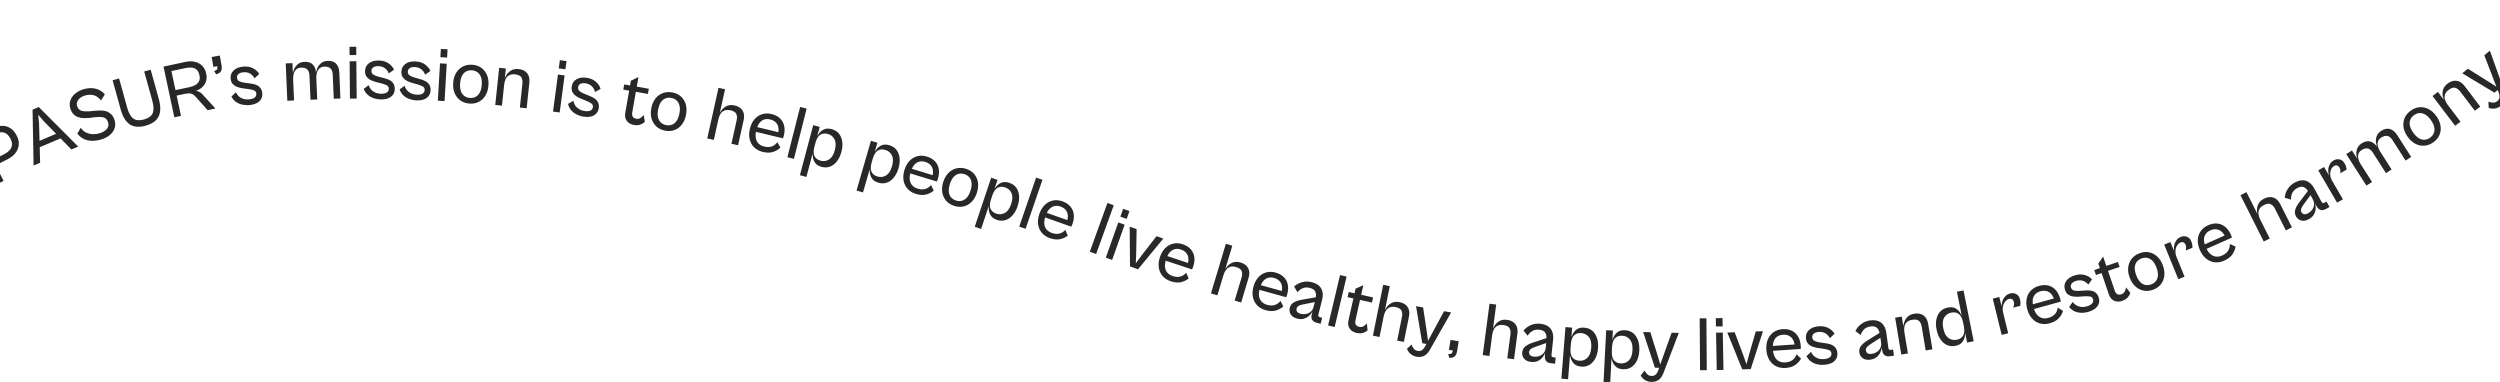 <svg width="1440" height="220" viewBox="0 0 1440 220" fill="none" xmlns="http://www.w3.org/2000/svg">
<g clip-path="url(#clip0_1276_6074)">
<path d="M2.066 104.189L-1.426 105.972L-15 79.379L-11.507 77.596L2.066 104.189ZM4.671 91.552L-4.854 96.414L-6.434 93.318L2.535 88.739C3.62 88.186 4.557 87.507 5.348 86.703C6.138 85.899 6.638 84.935 6.848 83.81C7.058 82.686 6.798 81.409 6.069 79.98C5.245 78.367 4.306 77.295 3.252 76.765C2.198 76.236 1.114 76.055 -0.001 76.224C-1.115 76.393 -2.215 76.755 -3.3 77.308L-12.269 81.887L-13.849 78.791L-4.324 73.928C-2.578 73.037 -0.832 72.554 0.915 72.48C2.661 72.406 4.289 72.817 5.797 73.715C7.306 74.612 8.587 76.093 9.641 78.157C10.613 80.062 11.004 81.856 10.812 83.538C10.62 85.221 9.985 86.754 8.907 88.138C7.829 89.522 6.417 90.66 4.671 91.552Z" fill="#282828"/>
<path d="M23.114 93.746L19.34 95.347L18.754 63.162L22.323 61.647L45.059 84.433L41.121 86.104L25.207 69.815L22.026 66.082L22.5 70.964L23.114 93.746ZM36.307 79.094L21.377 85.43L20.037 82.272L34.968 75.936L36.307 79.094Z" fill="#282828"/>
<path d="M59.063 80.08C57.322 80.683 55.553 81.022 53.755 81.096C51.957 81.17 50.27 80.883 48.693 80.234C47.116 79.587 45.731 78.495 44.538 76.959L46.526 73.58C47.455 74.988 48.587 75.963 49.923 76.505C51.259 77.049 52.622 77.307 54.012 77.28C55.401 77.254 56.686 77.036 57.865 76.627C58.903 76.267 59.813 75.786 60.595 75.185C61.377 74.583 61.925 73.874 62.239 73.058C62.553 72.241 62.53 71.314 62.17 70.275C61.8 69.209 61.258 68.462 60.544 68.033C59.829 67.605 58.934 67.381 57.858 67.361C56.782 67.342 55.578 67.406 54.246 67.553L51.362 67.94C50.385 68.028 49.359 68.061 48.284 68.041C47.208 68.022 46.175 67.853 45.185 67.536C44.194 67.22 43.305 66.695 42.516 65.962C41.727 65.23 41.099 64.19 40.632 62.842C40.038 61.13 39.986 59.529 40.475 58.038C40.964 56.548 41.813 55.256 43.021 54.16C44.228 53.065 45.66 52.23 47.316 51.655C49.87 50.769 52.291 50.542 54.58 50.975C56.867 51.408 58.812 52.526 60.412 54.329L58.186 57.837C56.85 56.162 55.356 55.139 53.703 54.77C52.049 54.4 50.297 54.536 48.444 55.179C47.406 55.539 46.541 56.036 45.849 56.669C45.156 57.303 44.676 58.004 44.409 58.773C44.141 59.542 44.163 60.376 44.474 61.273C44.952 62.649 45.789 63.499 46.986 63.822C48.182 64.146 49.639 64.245 51.357 64.121L54.778 63.784C55.847 63.696 56.939 63.647 58.052 63.638C59.165 63.629 60.227 63.788 61.236 64.114C62.245 64.44 63.155 64.981 63.968 65.736C64.78 66.492 65.42 67.544 65.888 68.891C66.462 70.548 66.537 72.102 66.114 73.553C65.69 75.006 64.864 76.298 63.638 77.431C62.412 78.564 60.886 79.447 59.063 80.08Z" fill="#282828"/>
<path d="M83.856 72.403C80.135 73.435 77.107 73.188 74.772 71.662C72.438 70.136 70.679 67.24 69.497 62.974L64.853 46.227L68.588 45.191L73.232 61.938C74.106 65.088 75.285 67.204 76.772 68.286C78.259 69.37 80.305 69.549 82.911 68.827C85.573 68.088 87.255 66.875 87.958 65.184C88.66 63.494 88.575 61.075 87.702 57.925L83.058 41.177L86.794 40.141L91.438 56.889C92.621 61.155 92.604 64.543 91.389 67.053C90.174 69.564 87.663 71.347 83.856 72.403Z" fill="#282828"/>
<path d="M104.248 66.74L100.413 67.559L94.181 38.359L98.015 37.54L104.248 66.74ZM111.298 53.022L99.184 55.609L98.514 52.471L109.408 50.145C110.57 49.897 111.624 49.498 112.569 48.946C113.515 48.395 114.209 47.662 114.652 46.747C115.094 45.832 115.17 44.693 114.878 43.327C114.568 41.874 114.022 40.806 113.238 40.123C112.454 39.44 111.519 39.047 110.435 38.944C109.349 38.842 108.226 38.914 107.064 39.162L96.17 41.488L95.445 38.089L106.992 35.623C108.851 35.227 110.603 35.217 112.249 35.595C113.893 35.973 115.293 36.73 116.447 37.866C117.6 39.002 118.385 40.543 118.8 42.489C119.173 44.233 119.083 45.809 118.534 47.217C117.984 48.626 117.083 49.813 115.831 50.779C114.58 51.745 113.05 52.406 111.243 52.761L111.298 53.022ZM124.075 62.507L119.587 63.465L112.519 55.541C111.756 54.672 110.912 54.13 109.986 53.918C109.059 53.706 107.856 53.757 106.374 54.074L111.212 52.403C111.944 52.277 112.627 52.276 113.261 52.398C113.895 52.522 114.514 52.754 115.118 53.095C115.722 53.438 116.309 53.943 116.877 54.611L124.075 62.507Z" fill="#282828"/>
<path d="M124.521 42.815L123.327 40.898C124.072 40.677 124.6 40.419 124.91 40.123C125.221 39.828 125.323 39.373 125.215 38.759L125.108 38.144L122.913 38.527L121.917 32.82L126.614 32L127.61 37.707C127.835 38.995 127.749 40.058 127.352 40.896C126.956 41.734 126.012 42.374 124.521 42.815Z" fill="#282828"/>
<path d="M143.944 60.499C142.466 60.655 141.025 60.582 139.62 60.282C138.214 59.982 136.97 59.449 135.889 58.681C134.807 57.914 133.946 56.891 133.304 55.614L135.867 53.149C136.187 53.922 136.697 54.652 137.397 55.34C138.097 56.029 138.973 56.549 140.025 56.901C141.078 57.254 142.313 57.355 143.731 57.206C145.001 57.072 145.995 56.721 146.712 56.152C147.429 55.584 147.738 54.828 147.638 53.882C147.539 52.937 147.031 52.303 146.116 51.981C145.201 51.659 144.093 51.417 142.792 51.255L139.93 50.884C138.901 50.754 137.867 50.512 136.829 50.158C135.791 49.804 134.904 49.255 134.169 48.511C133.434 47.767 132.996 46.73 132.856 45.4C132.654 43.48 133.204 41.891 134.505 40.633C135.807 39.376 137.595 38.628 139.87 38.389C142.174 38.146 144.141 38.462 145.771 39.336C147.402 40.21 148.584 41.296 149.318 42.592L146.626 45.116C145.99 43.899 145.109 42.976 143.983 42.347C142.856 41.719 141.539 41.484 140.033 41.642C138.91 41.761 138.019 42.094 137.36 42.641C136.701 43.188 136.419 43.92 136.516 44.836C136.612 45.752 137.047 46.408 137.821 46.804C138.594 47.201 139.723 47.501 141.208 47.703L144.07 48.074C146.551 48.38 148.296 48.995 149.305 49.92C150.313 50.844 150.895 52.046 151.05 53.523C151.197 54.912 150.964 56.108 150.353 57.114C149.742 58.119 148.875 58.898 147.754 59.449C146.631 59.999 145.362 60.35 143.944 60.499Z" fill="#282828"/>
<path d="M169.367 57.872L165.494 58.038L164.573 36.533L168.446 36.367L169.367 57.872ZM182.723 57.3L178.849 57.465L178.253 43.53C178.183 41.898 177.745 40.712 176.941 39.973C176.136 39.234 174.932 38.899 173.33 38.968C172.261 39.014 171.383 39.341 170.696 39.951C170.008 40.56 169.515 41.362 169.216 42.356C168.916 43.35 168.792 44.441 168.843 45.628L168.455 43.86C168.516 42.52 168.81 41.229 169.337 39.986C169.864 38.745 170.623 37.724 171.614 36.923C172.606 36.122 173.858 35.689 175.372 35.624C177.479 35.534 179.1 36.074 180.236 37.245C181.371 38.416 181.988 40.143 182.086 42.429L182.723 57.3ZM196.078 56.727L192.249 56.891L191.652 42.956C191.583 41.324 191.145 40.138 190.34 39.399C189.535 38.66 188.332 38.325 186.73 38.394C185.631 38.441 184.739 38.769 184.051 39.378C183.364 39.988 182.87 40.789 182.571 41.784C182.271 42.778 182.147 43.869 182.198 45.056L181.81 43.288C181.901 41.946 182.203 40.655 182.715 39.413C183.226 38.172 183.978 37.151 184.97 36.35C185.961 35.55 187.214 35.117 188.727 35.052C190.834 34.962 192.455 35.502 193.591 36.672C194.726 37.843 195.343 39.571 195.441 41.857L196.078 56.727Z" fill="#282828"/>
<path d="M205.226 31.695L201.349 31.73L201.307 26.962L205.183 26.927L205.226 31.695ZM205.45 56.783L201.573 56.818L201.381 35.295L205.257 35.26L205.45 56.783Z" fill="#282828"/>
<path d="M219.509 57.284C218.024 57.266 216.601 57.026 215.24 56.563C213.879 56.101 212.706 55.426 211.722 54.537C210.737 53.649 210.001 52.533 209.513 51.19L212.346 49.041C212.574 49.846 212.995 50.631 213.61 51.396C214.224 52.161 215.034 52.78 216.038 53.253C217.042 53.726 218.257 53.971 219.683 53.988C220.96 54.004 221.988 53.771 222.767 53.29C223.545 52.81 223.94 52.094 223.951 51.143C223.963 50.193 223.533 49.504 222.662 49.077C221.79 48.651 220.718 48.282 219.445 47.969L216.646 47.266C215.639 47.016 214.64 46.655 213.651 46.182C212.661 45.71 211.845 45.061 211.202 44.236C210.558 43.411 210.245 42.33 210.261 40.993C210.285 39.062 211.016 37.548 212.455 36.452C213.895 35.355 215.757 34.821 218.045 34.849C220.362 34.877 222.278 35.421 223.796 36.479C225.313 37.538 226.36 38.754 226.938 40.127L223.97 42.319C223.48 41.036 222.712 40.016 221.668 39.261C220.622 38.505 219.342 38.118 217.827 38.1C216.698 38.086 215.775 38.313 215.056 38.779C214.337 39.246 213.972 39.94 213.961 40.86C213.95 41.781 214.305 42.484 215.027 42.968C215.749 43.452 216.835 43.881 218.287 44.255L221.086 44.958C223.514 45.553 225.175 46.367 226.069 47.403C226.962 48.439 227.4 49.7 227.382 51.185C227.365 52.582 226.994 53.743 226.27 54.67C225.546 55.597 224.594 56.27 223.416 56.685C222.237 57.101 220.935 57.301 219.509 57.284Z" fill="#282828"/>
<path d="M239.997 57.841C238.513 57.782 237.097 57.504 235.749 57.005C234.401 56.505 233.247 55.799 232.288 54.884C231.327 53.969 230.622 52.833 230.17 51.477L233.061 49.406C233.267 50.217 233.667 51.013 234.26 51.795C234.853 52.576 235.646 53.217 236.637 53.717C237.627 54.218 238.836 54.495 240.261 54.551C241.537 54.602 242.57 54.397 243.362 53.938C244.153 53.478 244.567 52.774 244.604 51.823C244.642 50.874 244.23 50.174 243.372 49.723C242.512 49.273 241.45 48.875 240.186 48.527L237.407 47.749C236.407 47.472 235.419 47.084 234.443 46.584C233.466 46.085 232.668 45.414 232.048 44.572C231.426 43.73 231.142 42.641 231.195 41.305C231.271 39.375 232.043 37.882 233.512 36.825C234.981 35.768 236.858 35.284 239.143 35.374C241.459 35.465 243.36 36.061 244.848 37.16C246.335 38.26 247.349 39.504 247.889 40.893L244.863 43.003C244.408 41.707 243.669 40.667 242.645 39.883C241.62 39.1 240.351 38.678 238.837 38.618C237.709 38.574 236.78 38.775 236.049 39.221C235.318 39.669 234.934 40.352 234.898 41.272C234.861 42.193 235.197 42.905 235.906 43.408C236.614 43.912 237.689 44.37 239.129 44.784L241.908 45.563C244.319 46.223 245.958 47.083 246.823 48.142C247.688 49.202 248.091 50.474 248.033 51.959C247.978 53.354 247.576 54.505 246.827 55.412C246.077 56.319 245.108 56.965 243.919 57.349C242.729 57.733 241.422 57.897 239.997 57.841Z" fill="#282828"/>
<path d="M256.069 58.21L252.199 57.984L253.454 36.496L257.324 36.722L256.069 58.21ZM257.531 33.163L253.661 32.937L253.939 28.177L257.809 28.403L257.531 33.163Z" fill="#282828"/>
<path d="M270.38 59.653C268.366 59.495 266.633 58.898 265.18 57.86C263.726 56.823 262.628 55.433 261.886 53.691C261.143 51.949 260.862 49.938 261.04 47.657C261.219 45.377 261.81 43.441 262.814 41.851C263.817 40.261 265.117 39.066 266.715 38.267C268.312 37.469 270.117 37.148 272.131 37.306C274.115 37.461 275.826 38.058 277.265 39.094C278.703 40.131 279.787 41.512 280.516 43.238C281.245 44.964 281.52 46.967 281.341 49.248C281.163 51.529 280.578 53.472 279.588 55.078C278.598 56.684 277.312 57.887 275.73 58.687C274.148 59.487 272.364 59.809 270.38 59.653ZM270.59 56.407C271.834 56.504 272.945 56.3 273.923 55.796C274.901 55.292 275.702 54.476 276.327 53.347C276.952 52.219 277.335 50.752 277.476 48.945C277.618 47.139 277.468 45.629 277.027 44.417C276.585 43.206 275.921 42.274 275.033 41.623C274.145 40.973 273.08 40.599 271.836 40.502C270.651 40.408 269.562 40.614 268.57 41.117C267.576 41.62 266.775 42.437 266.165 43.566C265.555 44.696 265.18 46.164 265.038 47.97C264.897 49.777 265.039 51.286 265.466 52.496C265.892 53.707 266.557 54.638 267.459 55.289C268.362 55.941 269.405 56.314 270.59 56.407Z" fill="#282828"/>
<path d="M289.124 60.858L285.269 60.452L287.52 39.046L291.376 39.452L289.124 60.858ZM303.349 62.355L299.449 61.944L300.908 48.072C301.054 46.684 300.849 45.512 300.292 44.557C299.736 43.602 298.527 43.027 296.666 42.831C295.306 42.688 294.183 42.861 293.296 43.35C292.408 43.84 291.735 44.553 291.278 45.491C290.821 46.428 290.53 47.489 290.406 48.67L290.282 46.865C290.54 45.547 291.028 44.315 291.747 43.165C292.465 42.016 293.403 41.121 294.561 40.481C295.718 39.841 297.124 39.608 298.779 39.782C300.876 40.003 302.481 40.785 303.595 42.127C304.708 43.469 305.145 45.277 304.906 47.552L303.349 62.355Z" fill="#282828"/>
<path d="M322.376 64.783L318.533 64.271L321.376 42.935L325.219 43.447L322.376 64.783ZM325.689 39.913L321.847 39.401L322.476 34.674L326.319 35.187L325.689 39.913Z" fill="#282828"/>
<path d="M336.277 67.213C334.807 66.995 333.429 66.565 332.143 65.924C330.857 65.283 329.786 64.456 328.931 63.442C328.075 62.429 327.495 61.224 327.192 59.828L330.29 58.08C330.407 58.908 330.719 59.743 331.225 60.584C331.73 61.425 332.449 62.148 333.38 62.751C334.311 63.355 335.483 63.762 336.893 63.971C338.156 64.159 339.206 64.067 340.042 63.695C340.878 63.324 341.366 62.668 341.506 61.728C341.645 60.787 341.312 60.047 340.506 59.507C339.7 58.967 338.687 58.456 337.468 57.974L334.789 56.901C333.825 56.518 332.884 56.025 331.968 55.423C331.051 54.822 330.329 54.069 329.803 53.165C329.276 52.261 329.112 51.147 329.308 49.825C329.591 47.915 330.52 46.513 332.094 45.62C333.668 44.728 335.586 44.45 337.849 44.785C340.141 45.126 341.967 45.923 343.328 47.176C344.688 48.429 345.562 49.776 345.949 51.214L342.713 52.986C342.401 51.649 341.778 50.535 340.844 49.645C339.91 48.756 338.694 48.2 337.195 47.977C336.078 47.811 335.133 47.912 334.358 48.277C333.583 48.643 333.127 49.281 332.992 50.192C332.857 51.103 333.114 51.847 333.765 52.424C334.414 53.001 335.433 53.573 336.821 54.139L339.5 55.212C341.826 56.129 343.362 57.16 344.108 58.307C344.853 59.454 345.118 60.762 344.899 62.231C344.694 63.613 344.171 64.714 343.328 65.535C342.485 66.356 341.452 66.894 340.228 67.147C339.004 67.4 337.687 67.423 336.277 67.213Z" fill="#282828"/>
<path d="M373.19 54.115L359.015 51.626L359.539 48.641L373.714 51.13L373.19 54.115ZM365.036 71.958C363.865 71.752 362.877 71.33 362.069 70.69C361.261 70.051 360.686 69.248 360.343 68.283C359.999 67.318 359.936 66.221 360.151 64.992L363.396 46.513L367.759 44.338L364.222 64.485C363.98 65.861 364.097 66.824 364.574 67.375C365.05 67.926 365.698 68.273 366.517 68.417C367.453 68.582 368.298 68.406 369.053 67.89C369.806 67.374 370.389 66.805 370.8 66.183L371.41 70.181C370.813 70.831 369.975 71.355 368.895 71.753C367.814 72.152 366.528 72.22 365.036 71.958Z" fill="#282828"/>
<path d="M383.079 75.259C381.096 74.875 379.441 74.085 378.115 72.89C376.787 71.695 375.854 70.19 375.313 68.375C374.772 66.561 374.719 64.531 375.155 62.284C375.59 60.039 376.395 58.183 377.572 56.716C378.749 55.249 380.176 54.209 381.853 53.596C383.53 52.984 385.36 52.869 387.343 53.253C389.297 53.632 390.93 54.418 392.243 55.61C393.555 56.802 394.475 58.297 395.005 60.094C395.534 61.892 395.581 63.913 395.146 66.159C394.711 68.405 393.91 70.27 392.745 71.754C391.58 73.238 390.166 74.288 388.504 74.904C386.842 75.52 385.033 75.638 383.079 75.259ZM383.654 72.057C384.879 72.295 386.006 72.218 387.035 71.827C388.064 71.436 388.952 70.716 389.701 69.666C390.449 68.615 390.995 67.201 391.34 65.421C391.684 63.643 391.706 62.126 391.405 60.872C391.103 59.618 390.548 58.618 389.739 57.871C388.931 57.124 387.914 56.632 386.689 56.395C385.523 56.168 384.418 56.249 383.374 56.637C382.331 57.025 381.442 57.746 380.709 58.799C379.975 59.852 379.436 61.269 379.091 63.047C378.747 64.827 378.718 66.342 379.005 67.593C379.292 68.844 379.847 69.844 380.67 70.594C381.493 71.343 382.488 71.831 383.654 72.057Z" fill="#282828"/>
<path d="M411.166 80.575L407.382 79.735L413.853 50.587L417.637 51.427L411.166 80.575ZM425.13 83.676L421.302 82.826L424.325 69.209C424.627 67.846 424.556 66.658 424.111 65.647C423.666 64.635 422.545 63.929 420.747 63.53C419.384 63.227 418.233 63.269 417.296 63.654C416.359 64.039 415.61 64.672 415.049 65.552C414.489 66.431 414.08 67.452 413.822 68.612L413.904 66.804C414.309 65.524 414.934 64.355 415.779 63.294C416.622 62.234 417.656 61.452 418.879 60.947C420.101 60.443 421.539 60.374 423.192 60.741C425.222 61.191 426.714 62.147 427.668 63.606C428.622 65.066 428.851 66.912 428.355 69.145L425.13 83.676Z" fill="#282828"/>
<path d="M439.369 87.517C437.404 87.044 435.77 86.185 434.466 84.938C433.162 83.693 432.282 82.143 431.827 80.292C431.371 78.44 431.411 76.403 431.947 74.178C432.482 71.955 433.364 70.128 434.595 68.697C435.825 67.267 437.29 66.291 438.99 65.767C440.689 65.245 442.492 65.213 444.399 65.672C446.362 66.145 447.962 66.958 449.197 68.111C450.432 69.264 451.25 70.684 451.655 72.37C452.058 74.056 452.01 75.939 451.509 78.019C451.433 78.337 451.343 78.643 451.241 78.939C451.139 79.236 451.049 79.482 450.972 79.677L434.597 75.734L435.254 73.004L449.334 76.394L448.111 77.475C448.681 75.107 448.563 73.184 447.758 71.706C446.952 70.229 445.568 69.254 443.604 68.781C441.726 68.329 440.088 68.599 438.688 69.591C437.288 70.583 436.286 72.336 435.681 74.849L435.566 75.325C435.184 76.914 435.11 78.332 435.344 79.58C435.578 80.829 436.107 81.866 436.933 82.69C437.757 83.516 438.82 84.085 440.119 84.397C441.534 84.738 442.742 84.8 443.741 84.582C444.741 84.364 445.563 83.997 446.207 83.48C446.851 82.963 447.376 82.432 447.782 81.888L449.506 85.007C448.42 86.091 447.036 86.919 445.356 87.492C443.674 88.065 441.679 88.073 439.369 87.517Z" fill="#282828"/>
<path d="M457.3 91.503L453.542 90.551L460.875 61.608L464.633 62.56L457.3 91.503Z" fill="#282828"/>
<path d="M464.491 101.914L460.744 100.918L468.402 72.105L472.148 73.101L464.491 101.914ZM473.266 96.131C471.63 95.696 470.422 94.975 469.645 93.969C468.867 92.964 468.38 91.82 468.183 90.537C467.985 89.256 468.001 87.953 468.23 86.63L469.001 84.945C468.695 86.094 468.591 87.18 468.687 88.204C468.784 89.23 469.16 90.128 469.815 90.902C470.469 91.675 471.457 92.238 472.778 92.589C474.443 93.032 476.03 92.785 477.54 91.849C479.048 90.913 480.154 89.124 480.856 86.483C481.558 83.841 481.486 81.739 480.642 80.177C479.796 78.615 478.541 77.613 476.876 77.171C475.555 76.82 474.418 76.817 473.466 77.163C472.513 77.509 471.741 78.104 471.148 78.945C470.556 79.787 470.107 80.782 469.802 81.93L469.958 80.127C470.416 78.865 471.051 77.72 471.863 76.691C472.674 75.661 473.665 74.911 474.836 74.438C476.006 73.965 477.395 73.942 479.004 74.37C480.783 74.843 482.18 75.691 483.192 76.913C484.204 78.135 484.846 79.651 485.119 81.46C485.391 83.269 485.233 85.279 484.646 87.49C484.066 89.672 483.206 91.488 482.068 92.938C480.929 94.387 479.609 95.396 478.105 95.965C476.601 96.533 474.989 96.589 473.266 96.131Z" fill="#282828"/>
<path d="M497.083 110.846L493.359 109.768L501.647 81.13L505.371 82.208L497.083 110.846ZM505.983 105.257C504.357 104.786 503.166 104.039 502.411 103.017C501.655 101.994 501.192 100.84 501.024 99.553C500.855 98.268 500.899 96.966 501.157 95.648L501.964 93.98C501.634 95.122 501.506 96.206 501.58 97.232C501.654 98.259 502.009 99.166 502.648 99.954C503.285 100.741 504.261 101.325 505.573 101.705C507.228 102.184 508.82 101.972 510.35 101.07C511.879 100.167 513.023 98.404 513.783 95.778C514.543 93.152 514.517 91.049 513.707 89.469C512.896 87.889 511.663 86.859 510.009 86.38C508.696 86.001 507.559 85.973 506.6 86.298C505.639 86.623 504.854 87.201 504.243 88.029C503.633 88.857 503.162 89.843 502.832 90.984L503.027 89.184C503.513 87.933 504.173 86.802 505.007 85.791C505.84 84.779 506.848 84.051 508.029 83.604C509.209 83.157 510.599 83.165 512.197 83.627C513.966 84.139 515.343 85.018 516.329 86.262C517.314 87.506 517.922 89.035 518.155 90.85C518.387 92.665 518.186 94.671 517.55 96.868C516.922 99.037 516.023 100.833 514.853 102.258C513.683 103.682 512.341 104.662 510.825 105.197C509.309 105.733 507.695 105.753 505.983 105.257Z" fill="#282828"/>
<path d="M527.564 111.689C525.631 111.1 524.052 110.144 522.825 108.822C521.598 107.5 520.812 105.901 520.468 104.026C520.124 102.15 520.286 100.119 520.954 97.93C521.622 95.743 522.612 93.971 523.926 92.617C525.24 91.264 526.76 90.377 528.489 89.956C530.216 89.536 532.018 89.612 533.893 90.185C535.825 90.774 537.373 91.682 538.536 92.907C539.7 94.132 540.432 95.598 540.735 97.305C541.037 99.013 540.876 100.889 540.251 102.935C540.156 103.248 540.048 103.549 539.929 103.839C539.809 104.128 539.705 104.368 539.616 104.558L523.507 99.641L524.326 96.956L538.177 101.184L536.892 102.189C537.603 99.859 537.6 97.932 536.885 96.409C536.169 94.887 534.846 93.83 532.914 93.24C531.067 92.677 529.415 92.848 527.958 93.755C526.501 94.661 525.396 96.351 524.642 98.823L524.499 99.292C524.022 100.855 523.863 102.266 524.022 103.526C524.18 104.786 524.647 105.853 525.421 106.726C526.195 107.599 527.222 108.23 528.5 108.62C529.892 109.045 531.094 109.179 532.105 109.022C533.115 108.864 533.958 108.547 534.632 108.069C535.305 107.592 535.861 107.093 536.299 106.574L537.833 109.792C536.684 110.808 535.253 111.552 533.542 112.023C531.829 112.495 529.837 112.383 527.564 111.689Z" fill="#282828"/>
<path d="M549.655 118.598C547.731 117.982 546.181 117.003 545.005 115.659C543.828 114.316 543.079 112.711 542.756 110.845C542.433 108.98 542.62 106.957 543.318 104.778C544.015 102.6 545.034 100.852 546.376 99.534C547.717 98.217 549.257 97.353 550.995 96.942C552.732 96.531 554.563 96.633 556.487 97.249C558.383 97.856 559.912 98.829 561.074 100.168C562.236 101.507 562.974 103.1 563.287 104.947C563.6 106.795 563.409 108.808 562.712 110.986C562.014 113.165 560.999 114.923 559.668 116.258C558.335 117.594 556.808 118.471 555.084 118.885C553.36 119.301 551.55 119.205 549.655 118.598ZM550.604 115.486C551.793 115.866 552.921 115.924 553.988 115.657C555.056 115.39 556.023 114.78 556.89 113.825C557.758 112.871 558.467 111.531 559.019 109.804C559.572 108.079 559.772 106.575 559.621 105.294C559.469 104.014 559.036 102.955 558.322 102.118C557.607 101.281 556.656 100.672 555.467 100.292C554.335 99.929 553.228 99.879 552.147 100.141C551.064 100.403 550.097 101.014 549.245 101.973C548.392 102.932 547.689 104.275 547.137 106.001C546.584 107.727 546.377 109.228 546.515 110.504C546.651 111.78 547.085 112.839 547.814 113.68C548.542 114.522 549.472 115.124 550.604 115.486Z" fill="#282828"/>
<path d="M565.125 131.876L561.448 130.647L570.905 102.373L574.581 103.603L565.125 131.876ZM574.247 126.658C572.641 126.121 571.481 125.325 570.769 124.272C570.056 123.22 569.641 122.047 569.526 120.755C569.409 119.463 569.507 118.164 569.818 116.859L570.694 115.225C570.317 116.352 570.144 117.43 570.176 118.459C570.208 119.488 570.526 120.408 571.131 121.222C571.736 122.035 572.687 122.659 573.983 123.092C575.616 123.639 577.216 123.492 578.781 122.653C580.346 121.814 581.562 120.099 582.429 117.506C583.296 114.914 583.357 112.812 582.612 111.2C581.866 109.588 580.677 108.509 579.043 107.962C577.747 107.528 576.613 107.454 575.64 107.74C574.668 108.026 573.859 108.57 573.215 109.372C572.571 110.175 572.06 111.14 571.683 112.267L571.953 110.477C572.489 109.247 573.195 108.144 574.07 107.168C574.944 106.191 575.981 105.505 577.179 105.107C578.377 104.708 579.765 104.773 581.343 105.301C583.089 105.885 584.429 106.82 585.363 108.103C586.296 109.386 586.841 110.94 586.999 112.762C587.157 114.585 586.873 116.581 586.147 118.75C585.431 120.892 584.459 122.65 583.232 124.025C582.004 125.4 580.623 126.324 579.087 126.797C577.55 127.269 575.937 127.223 574.247 126.658Z" fill="#282828"/>
<path d="M590.732 131.801L587.066 130.538L596.787 102.307L600.452 103.57L590.732 131.801Z" fill="#282828"/>
<path d="M604.693 137.157C602.788 136.483 601.252 135.459 600.084 134.085C598.916 132.71 598.201 131.078 597.94 129.19C597.678 127.301 597.929 125.279 598.692 123.121C599.455 120.965 600.522 119.239 601.894 117.944C603.266 116.649 604.824 115.83 606.569 115.485C608.313 115.141 610.109 115.296 611.958 115.95C613.862 116.624 615.369 117.599 616.478 118.873C617.586 120.148 618.254 121.645 618.481 123.363C618.708 125.082 618.465 126.95 617.752 128.967C617.643 129.275 617.522 129.571 617.39 129.855C617.258 130.139 617.143 130.375 617.046 130.561L601.167 124.943L602.104 122.296L615.756 127.126L614.428 128.074C615.24 125.778 615.322 123.853 614.675 122.3C614.026 120.747 612.75 119.634 610.846 118.96C609.025 118.316 607.368 118.415 605.873 119.257C604.377 120.098 603.199 121.738 602.337 124.175L602.174 124.637C601.629 126.178 601.408 127.58 601.512 128.846C601.615 130.112 602.034 131.198 602.77 132.104C603.505 133.01 604.503 133.686 605.763 134.132C607.135 134.617 608.33 134.803 609.346 134.691C610.363 134.577 611.218 134.297 611.913 133.85C612.607 133.402 613.184 132.928 613.644 132.429L615.036 135.711C613.843 136.676 612.381 137.356 610.651 137.752C608.919 138.148 606.933 137.949 604.693 137.157Z" fill="#282828"/>
<path d="M631.365 146.316L627.72 144.996L637.882 116.922L641.527 118.241L631.365 146.316Z" fill="#282828"/>
<path d="M640.589 149.715L636.936 148.418L644.133 128.133L647.787 129.43L640.589 149.715ZM648.979 126.07L645.326 124.773L646.92 120.28L650.573 121.576L648.979 126.07Z" fill="#282828"/>
<path d="M655.496 155.094L650.875 153.459L650.704 130.565L654.695 131.978L654.461 145.462L654.221 151.617L657.905 146.681L666.162 136.037L670.069 137.419L655.496 155.094Z" fill="#282828"/>
<path d="M674.375 162.021C672.458 161.383 670.903 160.388 669.71 159.036C668.516 157.684 667.77 156.065 667.474 154.182C667.176 152.298 667.389 150.272 668.111 148.101C668.834 145.93 669.868 144.185 671.216 142.864C672.563 141.543 674.105 140.695 675.843 140.318C677.58 139.941 679.38 140.062 681.24 140.681C683.157 141.319 684.681 142.265 685.814 143.518C686.947 144.772 687.642 146.256 687.902 147.97C688.161 149.685 687.953 151.557 687.278 153.586C687.175 153.897 687.059 154.195 686.933 154.481C686.806 154.768 686.696 155.006 686.602 155.193L670.621 149.875L671.507 147.211L685.248 151.784L683.938 152.757C684.707 150.446 684.753 148.519 684.076 146.979C683.398 145.438 682.101 144.349 680.185 143.712C678.352 143.102 676.697 143.232 675.218 144.102C673.739 144.971 672.592 146.633 671.776 149.085L671.621 149.55C671.105 151.101 670.911 152.508 671.038 153.772C671.165 155.035 671.605 156.113 672.358 157.005C673.109 157.897 674.12 158.554 675.388 158.976C676.769 159.436 677.967 159.6 678.982 159.467C679.995 159.335 680.846 159.039 681.532 158.578C682.217 158.118 682.785 157.633 683.236 157.126L684.689 160.38C683.515 161.368 682.066 162.075 680.343 162.504C678.619 162.932 676.63 162.771 674.375 162.021Z" fill="#282828"/>
<path d="M701.219 170.128L697.507 169.013L706.094 140.417L709.806 141.532L701.219 170.128ZM714.919 174.243L711.163 173.115L715.174 159.756C715.576 158.419 715.591 157.229 715.222 156.187C714.852 155.146 713.786 154.36 712.022 153.83C710.684 153.429 709.534 153.386 708.571 153.701C707.608 154.017 706.815 154.593 706.191 155.429C705.568 156.266 705.086 157.253 704.744 158.391L704.958 156.594C705.456 155.348 706.164 154.227 707.084 153.231C708.003 152.236 709.091 151.531 710.348 151.117C711.604 150.703 713.043 150.74 714.665 151.227C716.656 151.825 718.074 152.888 718.919 154.413C719.763 155.938 719.857 157.797 719.199 159.987L714.919 174.243Z" fill="#282828"/>
<path d="M728.97 178.657C727.023 178.118 725.419 177.204 724.158 175.914C722.897 174.625 722.07 173.047 721.677 171.181C721.284 169.316 721.393 167.281 722.003 165.076C722.614 162.871 723.557 161.075 724.836 159.687C726.114 158.299 727.611 157.373 729.327 156.907C731.043 156.442 732.846 156.471 734.736 156.995C736.682 157.533 738.253 158.401 739.449 159.594C740.644 160.788 741.414 162.235 741.761 163.934C742.107 165.633 741.996 167.513 741.425 169.574C741.338 169.89 741.238 170.193 741.126 170.486C741.014 170.779 740.916 171.021 740.832 171.214L724.6 166.719L725.349 164.013L739.306 167.878L738.047 168.917C738.697 166.569 738.644 164.643 737.889 163.139C737.134 161.635 735.783 160.614 733.837 160.075C731.975 159.56 730.329 159.774 728.896 160.719C727.463 161.663 726.403 163.381 725.713 165.871L725.582 166.344C725.146 167.919 725.024 169.334 725.216 170.589C725.408 171.844 725.902 172.899 726.699 173.751C727.495 174.604 728.538 175.208 729.826 175.565C731.229 175.953 732.434 176.056 733.44 175.872C734.446 175.688 735.28 175.349 735.941 174.853C736.602 174.359 737.145 173.846 737.569 173.316L739.186 176.492C738.065 177.538 736.654 178.319 734.955 178.834C733.255 179.351 731.26 179.291 728.97 178.657Z" fill="#282828"/>
<path d="M747.159 183.524C745.431 183.086 744.202 182.284 743.471 181.118C742.739 179.952 742.549 178.677 742.9 177.295C743.25 175.913 744.017 174.882 745.201 174.201C746.385 173.52 747.813 173.024 749.486 172.712L758.677 171.089L758.549 173.769L750.471 175.353C749.375 175.566 748.538 175.844 747.961 176.188C747.384 176.532 747.011 177.035 746.843 177.697C746.661 178.417 746.763 179.041 747.151 179.568C747.538 180.096 748.221 180.483 749.2 180.731C750.092 180.958 750.941 181.027 751.744 180.94C752.548 180.853 753.278 180.632 753.935 180.277C754.591 179.923 755.151 179.467 755.615 178.91C756.077 178.353 756.408 177.686 756.605 176.908L756.219 178.971C755.806 179.878 755.185 180.755 754.357 181.602C753.529 182.45 752.512 183.081 751.304 183.494C750.096 183.908 748.714 183.918 747.159 183.524ZM760.701 186.498L758.283 185.884C757.562 185.702 756.955 185.41 756.459 185.008C755.963 184.607 755.63 184.078 755.459 183.422C755.288 182.766 755.327 181.948 755.575 180.969L757.776 172.286L757.789 171.691C758.125 170.367 758.084 169.169 757.666 168.097C757.248 167.026 756.16 166.267 754.404 165.822C752.907 165.443 751.565 165.509 750.378 166.019C749.191 166.531 748.177 167.294 747.339 168.306L745.415 165.014C746.058 164.411 746.884 163.846 747.891 163.32C748.897 162.794 750.067 162.44 751.401 162.256C752.734 162.074 754.164 162.175 755.69 162.562C758.224 163.205 759.996 164.405 761.006 166.163C762.016 167.921 762.2 170.067 761.558 172.601L759.39 181.154C759.273 181.615 759.291 181.965 759.445 182.203C759.599 182.441 759.878 182.611 760.281 182.714L761.577 183.042L760.701 186.498Z" fill="#282828"/>
<path d="M768.753 188.379L764.98 187.484L771.864 158.431L775.637 159.325L768.753 188.379Z" fill="#282828"/>
<path d="M790.245 174.29L776.198 171.154L776.858 168.197L790.905 171.332L790.245 174.29ZM781.283 191.741C780.123 191.482 779.154 191.014 778.377 190.339C777.599 189.663 777.061 188.835 776.763 187.855C776.463 186.875 776.45 185.776 776.722 184.559L780.809 166.248L785.267 164.275L780.811 184.238C780.507 185.602 780.58 186.569 781.031 187.141C781.481 187.714 782.112 188.09 782.924 188.272C783.852 188.479 784.704 188.342 785.481 187.861C786.258 187.38 786.866 186.838 787.305 186.236L787.731 190.258C787.106 190.879 786.244 191.364 785.147 191.713C784.049 192.061 782.762 192.071 781.283 191.741Z" fill="#282828"/>
<path d="M794.603 194.108L790.803 193.341L796.71 164.073L800.51 164.84L794.603 194.108ZM808.623 196.938L804.78 196.162L807.539 182.489C807.815 181.121 807.721 179.935 807.257 178.932C806.793 177.929 805.658 177.245 803.853 176.881C802.484 176.604 801.334 176.668 800.405 177.071C799.475 177.475 798.738 178.121 798.195 179.012C797.652 179.902 797.262 180.931 797.027 182.095L797.074 180.286C797.454 178.999 798.057 177.818 798.881 176.741C799.704 175.664 800.722 174.862 801.934 174.334C803.147 173.806 804.583 173.71 806.243 174.045C808.281 174.456 809.792 175.382 810.774 176.823C811.756 178.264 812.02 180.106 811.568 182.348L808.623 196.938Z" fill="#282828"/>
<path d="M815.982 205.493C814.987 205.316 814.11 204.986 813.351 204.505C812.592 204.022 811.974 203.467 811.498 202.84C811.021 202.212 810.659 201.574 810.412 200.927L813.025 198.449C813.376 199.356 813.815 200.151 814.343 200.833C814.871 201.516 815.631 201.945 816.626 202.122C817.474 202.273 818.242 202.153 818.93 201.762C819.618 201.371 820.296 200.572 820.963 199.363L822.257 196.922L822.908 198.351L819.223 197.695L815.637 176.373L819.717 177.098L821.897 191.562L822.542 196.339L824.837 192.085L831.781 179.243L835.861 179.969L823.622 201.465C822.577 203.271 821.415 204.459 820.137 205.032C818.858 205.604 817.473 205.758 815.982 205.493Z" fill="#282828"/>
<path d="M834.699 206.093L834.196 203.891C834.973 203.926 835.556 203.854 835.946 203.676C836.336 203.498 836.58 203.101 836.679 202.485L836.779 201.869L834.579 201.515L835.5 195.795L840.207 196.554L839.286 202.273C839.078 203.564 838.65 204.541 838.002 205.204C837.354 205.866 836.252 206.163 834.699 206.093Z" fill="#282828"/>
<path d="M857.9 205.042L854.057 204.535L857.963 174.933L861.806 175.44L857.9 205.042ZM872.081 206.913L868.193 206.4L870.018 192.572C870.2 191.187 870.026 190.01 869.495 189.041C868.963 188.072 867.785 187.467 865.959 187.226C864.574 187.043 863.432 187.185 862.532 187.65C861.631 188.116 860.941 188.811 860.459 189.737C859.977 190.662 859.659 191.714 859.503 192.892L859.427 191.084C859.719 189.774 860.24 188.554 860.989 187.424C861.737 186.294 862.698 185.425 863.872 184.816C865.046 184.206 866.473 184.013 868.151 184.234C870.212 184.506 871.782 185.328 872.86 186.699C873.937 188.07 874.327 189.889 874.027 192.157L872.081 206.913Z" fill="#282828"/>
<path d="M881.899 208.464C880.127 208.277 878.796 207.658 877.906 206.607C877.016 205.557 876.647 204.323 876.797 202.905C876.947 201.487 877.56 200.357 878.635 199.514C879.71 198.672 881.053 197.978 882.664 197.431L891.531 194.517L891.786 197.187L884.015 199.905C882.96 200.271 882.172 200.666 881.65 201.088C881.127 201.511 880.83 202.062 880.758 202.742C880.679 203.48 880.869 204.083 881.328 204.55C881.786 205.017 882.517 205.303 883.522 205.409C884.437 205.506 885.287 205.455 886.07 205.254C886.853 205.053 887.544 204.73 888.144 204.286C888.743 203.842 889.233 203.311 889.612 202.694C889.991 202.077 890.223 201.369 890.307 200.571L890.22 202.668C889.939 203.624 889.449 204.581 888.751 205.538C888.052 206.494 887.134 207.264 885.997 207.845C884.86 208.426 883.494 208.633 881.899 208.464ZM895.727 209.48L893.245 209.218C892.507 209.139 891.864 208.937 891.316 208.61C890.768 208.283 890.362 207.807 890.1 207.182C889.838 206.557 889.76 205.742 889.866 204.737L890.809 195.829L890.738 195.239C890.881 193.881 890.67 192.7 890.104 191.699C889.538 190.698 888.353 190.102 886.552 189.911C885.016 189.749 883.697 190.005 882.595 190.68C881.493 191.355 880.598 192.254 879.912 193.376L877.54 190.391C878.09 189.703 878.827 189.026 879.749 188.362C880.67 187.698 881.778 187.18 883.072 186.809C884.366 186.438 885.795 186.336 887.361 186.502C889.96 186.777 891.885 187.713 893.135 189.309C894.385 190.905 894.872 193.004 894.597 195.603L893.668 204.378C893.618 204.851 893.686 205.194 893.873 205.408C894.059 205.622 894.359 205.75 894.773 205.794L896.102 205.935L895.727 209.48Z" fill="#282828"/>
<path d="M903.223 218.439L899.358 218.133L901.708 188.412L905.573 188.718L903.223 218.439ZM910.815 211.171C909.127 211.038 907.81 210.546 906.864 209.696C905.918 208.847 905.233 207.809 904.809 206.583C904.384 205.358 904.165 204.074 904.152 202.732L904.607 200.935C904.513 202.12 904.606 203.208 904.886 204.198C905.165 205.189 905.696 206.005 906.48 206.649C907.262 207.292 908.336 207.667 909.698 207.775C911.415 207.911 912.932 207.382 914.248 206.19C915.564 204.998 916.33 203.04 916.546 200.315C916.761 197.59 916.312 195.535 915.2 194.151C914.088 192.766 912.673 192.006 910.956 191.871C909.593 191.763 908.474 191.965 907.6 192.477C906.725 192.989 906.072 193.712 905.64 194.647C905.209 195.581 904.946 196.641 904.853 197.825L904.682 196.024C904.906 194.7 905.324 193.459 905.938 192.301C906.55 191.142 907.391 190.225 908.457 189.55C909.523 188.874 910.886 188.602 912.545 188.733C914.38 188.878 915.907 189.461 917.122 190.481C918.338 191.501 919.242 192.877 919.835 194.607C920.428 196.338 920.635 198.344 920.455 200.624C920.277 202.875 919.758 204.815 918.899 206.446C918.04 208.077 916.922 209.307 915.545 210.137C914.168 210.967 912.592 211.312 910.815 211.171Z" fill="#282828"/>
<path d="M927.517 220.169L923.646 219.972L925.159 190.197L929.031 190.394L927.517 220.169ZM934.902 212.691C933.211 212.605 931.88 212.15 930.911 211.328C929.941 210.505 929.227 209.487 928.769 208.274C928.31 207.061 928.055 205.783 928.004 204.442L928.408 202.633C928.348 203.82 928.472 204.905 928.779 205.887C929.086 206.87 929.639 207.671 930.441 208.292C931.242 208.913 932.325 209.257 933.69 209.327C935.41 209.414 936.911 208.844 938.194 207.615C939.476 206.386 940.186 204.407 940.325 201.677C940.464 198.948 939.958 196.906 938.807 195.554C937.656 194.201 936.22 193.481 934.5 193.394C933.135 193.324 932.022 193.558 931.163 194.094C930.302 194.631 929.67 195.372 929.265 196.318C928.86 197.264 928.627 198.331 928.567 199.518L928.346 197.722C928.532 196.392 928.916 195.14 929.496 193.965C930.076 192.789 930.89 191.849 931.937 191.144C932.984 190.439 934.338 190.128 936 190.213C937.839 190.306 939.381 190.846 940.625 191.831C941.868 192.817 942.811 194.166 943.453 195.879C944.094 197.593 944.357 199.592 944.241 201.876C944.127 204.131 943.663 206.086 942.85 207.74C942.037 209.394 940.954 210.656 939.601 211.524C938.248 212.392 936.682 212.781 934.902 212.691Z" fill="#282828"/>
<path d="M951.214 219.983C950.204 219.96 949.287 219.766 948.464 219.405C947.641 219.044 946.946 218.589 946.379 218.041C945.813 217.493 945.359 216.917 945.017 216.315L947.223 213.47C947.708 214.313 948.263 215.032 948.888 215.627C949.513 216.221 950.33 216.53 951.34 216.554C952.201 216.575 952.942 216.339 953.563 215.849C954.183 215.358 954.732 214.465 955.209 213.169L956.118 210.56L956.978 211.874L953.236 211.785L946.458 191.252L950.601 191.351L954.95 205.317L956.31 209.941L957.934 205.388L962.851 191.642L966.994 191.74L958.155 214.844C957.396 216.787 956.428 218.138 955.251 218.898C954.074 219.657 952.728 220.019 951.214 219.983Z" fill="#282828"/>
<path d="M983.103 213.209L979.226 213.235L979.021 183.378L982.897 183.352L983.103 213.209Z" fill="#282828"/>
<path d="M992.252 187.977L988.376 188.049L988.286 183.282L992.162 183.209L992.252 187.977ZM992.723 213.062L988.847 213.135L988.443 191.614L992.319 191.541L992.723 213.062Z" fill="#282828"/>
<path d="M1008.43 212.576L1003.54 212.761L994.931 191.547L999.161 191.387L1003.92 204.006L1005.97 209.815L1007.57 203.868L1011.32 190.927L1015.46 190.771L1008.43 212.576Z" fill="#282828"/>
<path d="M1028.47 211.946C1026.45 212.079 1024.63 211.745 1023.02 210.943C1021.4 210.142 1020.1 208.925 1019.12 207.293C1018.13 205.661 1017.56 203.704 1017.41 201.421C1017.26 199.138 1017.56 197.131 1018.31 195.399C1019.06 193.668 1020.17 192.3 1021.63 191.294C1023.1 190.29 1024.81 189.723 1026.77 189.594C1028.78 189.461 1030.55 189.761 1032.07 190.494C1033.6 191.227 1034.8 192.339 1035.69 193.828C1036.58 195.318 1037.09 197.13 1037.23 199.264C1037.25 199.591 1037.26 199.91 1037.25 200.223C1037.24 200.537 1037.23 200.799 1037.21 201.008L1020.41 202.116L1020.22 199.315L1034.67 198.362L1033.82 199.757C1033.66 197.327 1032.98 195.526 1031.77 194.355C1030.56 193.184 1028.95 192.665 1026.94 192.798C1025.01 192.925 1023.52 193.671 1022.48 195.035C1021.44 196.398 1021.01 198.37 1021.18 200.949L1021.21 201.438C1021.32 203.069 1021.67 204.445 1022.26 205.567C1022.86 206.689 1023.67 207.521 1024.7 208.063C1025.74 208.605 1026.92 208.832 1028.25 208.744C1029.71 208.648 1030.88 208.348 1031.77 207.842C1032.66 207.337 1033.33 206.742 1033.79 206.056C1034.25 205.372 1034.6 204.708 1034.82 204.068L1037.4 206.533C1036.68 207.891 1035.61 209.093 1034.17 210.14C1032.74 211.188 1030.84 211.789 1028.47 211.946Z" fill="#282828"/>
<path d="M1051.14 210.112C1049.66 210.251 1048.22 210.164 1046.81 209.848C1045.41 209.533 1044.17 208.986 1043.1 208.207C1042.03 207.428 1041.18 206.397 1040.55 205.113L1043.14 202.675C1043.45 203.452 1043.95 204.187 1044.64 204.883C1045.34 205.579 1046.21 206.108 1047.26 206.472C1048.3 206.836 1049.54 206.95 1050.96 206.816C1052.23 206.696 1053.23 206.356 1053.95 205.795C1054.67 205.234 1054.99 204.481 1054.9 203.534C1054.81 202.588 1054.31 201.949 1053.4 201.617C1052.49 201.285 1051.38 201.032 1050.08 200.856L1047.23 200.454C1046.2 200.313 1045.17 200.06 1044.13 199.694C1043.1 199.33 1042.22 198.771 1041.49 198.019C1040.76 197.267 1040.34 196.225 1040.21 194.895C1040.03 192.972 1040.6 191.389 1041.91 190.146C1043.23 188.903 1045.02 188.174 1047.3 187.959C1049.61 187.741 1051.57 188.078 1053.19 188.969C1054.81 189.861 1055.98 190.959 1056.7 192.263L1053.98 194.758C1053.36 193.534 1052.49 192.602 1051.37 191.961C1050.25 191.321 1048.94 191.072 1047.43 191.214C1046.3 191.32 1045.41 191.644 1044.74 192.184C1044.08 192.724 1043.79 193.453 1043.88 194.369C1043.96 195.287 1044.39 195.948 1045.16 196.352C1045.93 196.757 1047.05 197.068 1048.54 197.287L1051.39 197.688C1053.87 198.021 1055.61 198.655 1056.61 199.591C1057.61 200.526 1058.18 201.733 1058.32 203.212C1058.45 204.602 1058.2 205.797 1057.58 206.795C1056.96 207.794 1056.08 208.563 1054.96 209.102C1053.83 209.641 1052.56 209.978 1051.14 210.112Z" fill="#282828"/>
<path d="M1090.92 204.869L1088.45 205.204C1087.71 205.304 1087.04 205.261 1086.43 205.073C1085.82 204.886 1085.31 204.521 1084.91 203.976C1084.5 203.431 1084.23 202.658 1084.1 201.657L1082.89 192.781L1082.68 192.225C1082.5 190.871 1082.01 189.775 1081.22 188.937C1080.44 188.1 1079.14 187.803 1077.35 188.046C1075.82 188.254 1074.6 188.818 1073.69 189.735C1072.78 190.653 1072.12 191.739 1071.72 192.992L1068.71 190.658C1069.08 189.858 1069.64 189.026 1070.37 188.161C1071.11 187.297 1072.06 186.531 1073.23 185.862C1074.4 185.194 1075.76 184.754 1077.32 184.542C1079.91 184.191 1082.01 184.642 1083.6 185.894C1085.19 187.147 1086.17 189.069 1086.52 191.659L1087.7 200.403C1087.77 200.874 1087.92 201.191 1088.15 201.354C1088.38 201.518 1088.7 201.572 1089.11 201.516L1090.44 201.336L1090.92 204.869ZM1077.25 207.174C1075.48 207.413 1074.04 207.13 1072.93 206.321C1071.81 205.513 1071.16 204.402 1070.97 202.989C1070.78 201.576 1071.1 200.333 1071.95 199.258C1072.79 198.185 1073.93 197.19 1075.36 196.276L1083.28 191.334L1084.16 193.867L1077.26 198.357C1076.33 198.964 1075.65 199.535 1075.25 200.069C1074.84 200.605 1074.68 201.211 1074.78 201.888C1074.87 202.624 1075.2 203.164 1075.76 203.508C1076.32 203.853 1077.09 203.956 1078.1 203.821C1079.01 203.697 1079.82 203.444 1080.53 203.063C1081.25 202.681 1081.84 202.204 1082.32 201.629C1082.79 201.054 1083.14 200.423 1083.36 199.732C1083.59 199.044 1083.64 198.301 1083.53 197.506L1083.95 199.563C1083.9 200.559 1083.65 201.604 1083.2 202.7C1082.75 203.796 1082.04 204.761 1081.08 205.597C1080.11 206.432 1078.84 206.958 1077.25 207.174Z" fill="#282828"/>
<path d="M1098.96 203.58L1095.14 204.218L1091.6 182.988L1095.42 182.349L1098.96 203.58ZM1113.07 201.224L1109.2 201.87L1106.91 188.112C1106.68 186.735 1106.17 185.66 1105.38 184.889C1104.58 184.117 1103.27 183.886 1101.42 184.194C1100.07 184.419 1099.03 184.885 1098.31 185.594C1097.58 186.302 1097.13 187.169 1096.94 188.195C1096.75 189.221 1096.75 190.32 1096.95 191.492L1096.34 189.785C1096.24 188.447 1096.38 187.129 1096.77 185.829C1097.15 184.53 1097.82 183.417 1098.76 182.491C1099.71 181.565 1101 180.965 1102.64 180.692C1104.72 180.344 1106.48 180.669 1107.91 181.664C1109.34 182.661 1110.24 184.287 1110.62 186.543L1113.07 201.224Z" fill="#282828"/>
<path d="M1126.34 199.208C1124.59 199.558 1122.98 199.404 1121.5 198.746C1120.02 198.088 1118.76 197.001 1117.71 195.483C1116.66 193.966 1115.92 192.1 1115.48 189.886C1115.03 187.643 1114.99 185.628 1115.38 183.838C1115.76 182.05 1116.5 180.576 1117.61 179.415C1118.71 178.256 1120.14 177.498 1121.92 177.142C1123.52 176.821 1124.9 176.931 1126.06 177.472C1127.21 178.014 1128.15 178.825 1128.88 179.905C1129.61 180.986 1130.18 182.167 1130.59 183.449L1130.64 185.258C1130.4 184.093 1130.01 183.073 1129.46 182.199C1128.9 181.326 1128.16 180.686 1127.23 180.282C1126.3 179.877 1125.17 179.809 1123.83 180.077C1122.17 180.41 1120.87 181.323 1119.92 182.814C1118.98 184.306 1118.78 186.407 1119.32 189.116C1119.86 191.796 1120.85 193.65 1122.3 194.678C1123.75 195.706 1125.32 196.05 1127 195.712C1128.32 195.449 1129.32 194.952 1130.02 194.22C1130.73 193.489 1131.16 192.614 1131.34 191.594C1131.51 190.575 1131.48 189.482 1131.25 188.317L1131.91 190.047C1132.03 191.387 1131.96 192.689 1131.7 193.953C1131.43 195.218 1130.88 196.328 1130.05 197.284C1129.21 198.24 1127.97 198.881 1126.34 199.208ZM1136.85 196.556L1133.05 197.318L1127.19 168.042L1130.99 167.28L1136.85 196.556Z" fill="#282828"/>
<path d="M1156.73 191.975L1152.96 192.901L1147.82 172L1151.59 171.074L1156.73 191.975ZM1153.8 180.075L1153.06 178.375C1152.91 177.374 1152.88 176.37 1152.99 175.365C1153.09 174.36 1153.34 173.426 1153.74 172.563C1154.14 171.7 1154.69 170.953 1155.39 170.321C1156.09 169.69 1156.96 169.246 1158 168.991C1159.13 168.714 1160.24 168.847 1161.34 169.387C1162.43 169.928 1163.16 170.934 1163.52 172.406C1163.74 173.3 1163.84 174.088 1163.81 174.768C1163.77 175.45 1163.7 175.926 1163.59 176.2L1159.52 177.2C1159.79 176.798 1159.96 176.28 1160.05 175.646C1160.14 175.012 1160.12 174.407 1159.97 173.829C1159.83 173.253 1159.54 172.782 1159.1 172.416C1158.66 172.05 1158.05 171.963 1157.27 172.155C1156.4 172.368 1155.64 172.884 1154.99 173.702C1154.33 174.522 1153.9 175.493 1153.68 176.616C1153.47 177.74 1153.51 178.892 1153.8 180.075Z" fill="#282828"/>
<path d="M1180.66 186.206C1178.72 186.747 1176.87 186.79 1175.12 186.333C1173.38 185.878 1171.86 184.951 1170.56 183.554C1169.26 182.157 1168.31 180.356 1167.7 178.152C1167.08 175.948 1166.97 173.922 1167.35 172.074C1167.73 170.226 1168.54 168.661 1169.77 167.378C1171 166.096 1172.56 165.192 1174.45 164.667C1176.4 164.127 1178.19 164.061 1179.83 164.469C1181.47 164.877 1182.87 165.72 1184.05 166.998C1185.22 168.276 1186.09 169.945 1186.66 172.006C1186.75 172.322 1186.82 172.633 1186.88 172.941C1186.93 173.25 1186.97 173.509 1187 173.717L1170.77 178.224L1170.02 175.518L1183.97 171.643L1183.43 173.182C1182.78 170.835 1181.74 169.211 1180.32 168.311C1178.9 167.41 1177.21 167.231 1175.27 167.771C1173.41 168.288 1172.1 169.32 1171.36 170.867C1170.62 172.414 1170.6 174.433 1171.29 176.923L1171.42 177.396C1171.86 178.971 1172.48 180.246 1173.29 181.223C1174.1 182.201 1175.07 182.85 1176.19 183.17C1177.31 183.491 1178.52 183.472 1179.8 183.115C1181.21 182.725 1182.29 182.193 1183.06 181.517C1183.83 180.841 1184.37 180.121 1184.68 179.356C1184.99 178.591 1185.19 177.872 1185.28 177.199L1188.3 179.089C1187.88 180.563 1187.07 181.959 1185.88 183.276C1184.69 184.594 1182.95 185.571 1180.66 186.206Z" fill="#282828"/>
<path d="M1203.24 179.534C1201.83 179.976 1200.4 180.188 1198.96 180.169C1197.52 180.15 1196.2 179.871 1194.99 179.33C1193.78 178.789 1192.73 177.956 1191.85 176.829L1193.88 173.91C1194.35 174.605 1194.99 175.221 1195.81 175.759C1196.64 176.296 1197.6 176.635 1198.7 176.774C1199.8 176.914 1201.03 176.77 1202.39 176.346C1203.61 175.966 1204.52 175.427 1205.11 174.729C1205.7 174.032 1205.85 173.229 1205.57 172.321C1205.29 171.414 1204.67 170.892 1203.71 170.755C1202.75 170.619 1201.61 170.599 1200.3 170.695L1197.43 170.892C1196.39 170.966 1195.33 170.931 1194.24 170.787C1193.15 170.644 1192.18 170.28 1191.31 169.694C1190.44 169.108 1189.81 168.177 1189.41 166.901C1188.84 165.057 1189.07 163.391 1190.1 161.903C1191.13 160.416 1192.73 159.331 1194.92 158.651C1197.13 157.961 1199.12 157.886 1200.89 158.423C1202.66 158.961 1204.03 159.794 1205.01 160.921L1202.86 163.924C1202 162.855 1200.95 162.122 1199.73 161.727C1198.5 161.332 1197.16 161.359 1195.72 161.81C1194.64 162.146 1193.83 162.647 1193.29 163.312C1192.75 163.978 1192.62 164.751 1192.89 165.63C1193.17 166.51 1193.72 167.068 1194.56 167.305C1195.39 167.543 1196.56 167.615 1198.05 167.522L1200.93 167.325C1203.43 167.139 1205.26 167.401 1206.43 168.11C1207.6 168.819 1208.4 169.882 1208.85 171.3C1209.26 172.634 1209.27 173.853 1208.87 174.958C1208.46 176.064 1207.77 176.998 1206.77 177.758C1205.78 178.517 1204.61 179.11 1203.24 179.534Z" fill="#282828"/>
<path d="M1220.88 153.754L1207.26 158.401L1206.28 155.532L1219.9 150.886L1220.88 153.754ZM1222.32 173.319C1221.2 173.703 1220.13 173.809 1219.11 173.637C1218.1 173.466 1217.21 173.04 1216.44 172.359C1215.68 171.679 1215.09 170.748 1214.69 169.567L1208.63 151.81L1211.41 147.802L1218.01 167.162C1218.46 168.484 1219.03 169.272 1219.71 169.525C1220.39 169.779 1221.13 169.771 1221.92 169.503C1222.82 169.196 1223.47 168.635 1223.89 167.819C1224.3 167.004 1224.53 166.225 1224.6 165.482L1227.05 168.692C1226.84 169.549 1226.36 170.412 1225.61 171.281C1224.85 172.151 1223.76 172.83 1222.32 173.319Z" fill="#282828"/>
<path d="M1240.24 166.851C1238.34 167.558 1236.52 167.748 1234.76 167.421C1233.01 167.094 1231.43 166.297 1230.02 165.031C1228.61 163.766 1227.51 162.061 1226.71 159.918C1225.91 157.775 1225.62 155.772 1225.86 153.906C1226.1 152.041 1226.78 150.409 1227.89 149.01C1229 147.613 1230.5 146.56 1232.39 145.853C1234.26 145.156 1236.06 144.975 1237.8 145.307C1239.54 145.639 1241.11 146.434 1242.5 147.691C1243.89 148.948 1244.98 150.648 1245.78 152.791C1246.58 154.934 1246.87 156.943 1246.65 158.816C1246.43 160.691 1245.78 162.324 1244.68 163.717C1243.58 165.11 1242.1 166.155 1240.24 166.851ZM1239.06 163.819C1240.22 163.383 1241.15 162.729 1241.82 161.859C1242.49 160.989 1242.88 159.911 1242.97 158.624C1243.06 157.338 1242.78 155.846 1242.15 154.148C1241.52 152.45 1240.74 151.146 1239.83 150.233C1238.92 149.321 1237.93 148.757 1236.85 148.542C1235.77 148.327 1234.64 148.437 1233.47 148.874C1232.36 149.29 1231.46 149.936 1230.77 150.811C1230.08 151.687 1229.7 152.765 1229.63 154.046C1229.55 155.328 1229.83 156.817 1230.46 158.514C1231.1 160.212 1231.86 161.52 1232.76 162.437C1233.66 163.355 1234.65 163.918 1235.75 164.128C1236.84 164.338 1237.94 164.235 1239.06 163.819Z" fill="#282828"/>
<path d="M1258.31 159.354L1254.72 160.82L1246.58 140.893L1250.17 139.427L1258.31 159.354ZM1253.68 148.008L1252.7 146.435C1252.4 145.466 1252.23 144.477 1252.18 143.468C1252.14 142.459 1252.25 141.498 1252.52 140.585C1252.79 139.674 1253.23 138.854 1253.83 138.126C1254.43 137.399 1255.23 136.834 1256.22 136.429C1257.29 135.991 1258.41 135.96 1259.57 136.335C1260.74 136.71 1261.6 137.599 1262.18 139.001C1262.52 139.854 1262.73 140.62 1262.8 141.298C1262.87 141.976 1262.87 142.459 1262.79 142.746L1258.91 144.33C1259.12 143.893 1259.22 143.354 1259.22 142.714C1259.21 142.074 1259.1 141.479 1258.87 140.929C1258.65 140.379 1258.29 139.955 1257.8 139.658C1257.31 139.361 1256.69 139.364 1255.95 139.667C1255.13 140.004 1254.45 140.626 1253.92 141.531C1253.39 142.437 1253.1 143.461 1253.06 144.603C1253.01 145.746 1253.22 146.881 1253.68 148.008Z" fill="#282828"/>
<path d="M1281.16 150.139C1279.31 150.959 1277.49 151.272 1275.7 151.076C1273.91 150.881 1272.27 150.188 1270.78 148.995C1269.29 147.804 1268.08 146.162 1267.15 144.071C1266.23 141.981 1265.81 139.994 1265.92 138.109C1266.03 136.226 1266.6 134.56 1267.63 133.11C1268.66 131.661 1270.07 130.539 1271.86 129.743C1273.71 128.923 1275.47 128.595 1277.15 128.758C1278.83 128.922 1280.35 129.55 1281.69 130.642C1283.04 131.735 1284.15 133.258 1285.01 135.213C1285.15 135.512 1285.26 135.81 1285.36 136.107C1285.46 136.404 1285.54 136.654 1285.6 136.856L1270.2 143.692L1269.06 141.126L1282.3 135.248L1281.99 136.85C1281 134.624 1279.73 133.169 1278.2 132.487C1276.66 131.805 1274.97 131.874 1273.12 132.693C1271.36 133.477 1270.22 134.689 1269.71 136.328C1269.2 137.967 1269.48 139.968 1270.53 142.33L1270.72 142.778C1271.39 144.272 1272.19 145.442 1273.14 146.29C1274.08 147.139 1275.13 147.639 1276.29 147.791C1277.45 147.944 1278.64 147.749 1279.86 147.207C1281.19 146.616 1282.18 145.93 1282.84 145.149C1283.5 144.368 1283.93 143.576 1284.13 142.774C1284.33 141.972 1284.42 141.231 1284.41 140.552L1287.68 141.979C1287.47 143.499 1286.88 144.998 1285.89 146.476C1284.91 147.954 1283.33 149.175 1281.16 150.139Z" fill="#282828"/>
<path d="M1307.38 137.373L1303.91 139.114L1290.5 112.438L1293.97 110.697L1307.38 137.373ZM1320.16 130.948L1316.65 132.709L1310.39 120.247C1309.76 119 1308.96 118.124 1307.97 117.622C1306.99 117.119 1305.67 117.281 1304.03 118.108C1302.78 118.736 1301.91 119.495 1301.43 120.386C1300.95 121.277 1300.77 122.241 1300.89 123.277C1301.01 124.313 1301.34 125.362 1301.87 126.424L1300.79 124.971C1300.3 123.724 1300.04 122.423 1300.03 121.067C1300.01 119.712 1300.32 118.452 1300.95 117.288C1301.57 116.124 1302.65 115.162 1304.16 114.401C1306.02 113.467 1307.78 113.264 1309.44 113.792C1311.1 114.32 1312.44 115.606 1313.47 117.65L1320.16 130.948Z" fill="#282828"/>
<path d="M1341.8 119.253L1339.61 120.447C1338.95 120.803 1338.31 121.002 1337.67 121.044C1337.04 121.087 1336.43 120.926 1335.86 120.561C1335.29 120.196 1334.76 119.569 1334.28 118.682L1329.99 110.818L1329.6 110.373C1328.94 109.174 1328.1 108.323 1327.06 107.821C1326.03 107.32 1324.72 107.503 1323.13 108.37C1321.77 109.11 1320.83 110.071 1320.31 111.253C1319.78 112.435 1319.56 113.683 1319.63 114.996L1315.98 113.889C1316.05 113.01 1316.27 112.034 1316.65 110.964C1317.03 109.893 1317.65 108.838 1318.5 107.797C1319.35 106.756 1320.47 105.859 1321.85 105.105C1324.15 103.854 1326.26 103.529 1328.2 104.132C1330.13 104.734 1331.73 106.183 1332.98 108.478L1337.2 116.225C1337.43 116.643 1337.68 116.887 1337.96 116.956C1338.23 117.027 1338.55 116.962 1338.92 116.763L1340.09 116.123L1341.8 119.253ZM1329.84 126.279C1328.28 127.132 1326.83 127.38 1325.5 127.021C1324.17 126.664 1323.17 125.858 1322.49 124.606C1321.8 123.354 1321.67 122.076 1322.07 120.772C1322.48 119.468 1323.19 118.133 1324.2 116.768L1329.84 109.328L1331.57 111.38L1326.72 118.034C1326.06 118.935 1325.64 119.708 1325.45 120.353C1325.26 120.998 1325.33 121.62 1325.65 122.22C1326.01 122.872 1326.51 123.26 1327.15 123.383C1327.79 123.507 1328.56 123.327 1329.44 122.843C1330.25 122.402 1330.92 121.877 1331.45 121.266C1331.98 120.656 1332.37 119.998 1332.61 119.29C1332.85 118.584 1332.95 117.869 1332.91 117.146C1332.87 116.423 1332.66 115.709 1332.28 115.005L1333.39 116.78C1333.71 117.726 1333.85 118.791 1333.82 119.975C1333.79 121.16 1333.47 122.315 1332.86 123.439C1332.26 124.564 1331.25 125.511 1329.84 126.279Z" fill="#282828"/>
<path d="M1349.52 114.767L1346.17 116.724L1335.31 98.142L1338.66 96.185L1349.52 114.767ZM1343.33 104.187L1342.14 102.767C1341.71 101.851 1341.4 100.896 1341.22 99.902C1341.03 98.909 1341.01 97.942 1341.15 97.001C1341.28 96.06 1341.6 95.187 1342.09 94.382C1342.59 93.578 1343.29 92.905 1344.22 92.366C1345.22 91.781 1346.32 91.593 1347.53 91.799C1348.73 92.007 1349.71 92.764 1350.48 94.073C1350.94 94.868 1351.26 95.596 1351.42 96.257C1351.58 96.92 1351.65 97.398 1351.62 97.693L1348 99.807C1348.14 99.345 1348.17 98.798 1348.07 98.165C1347.98 97.532 1347.78 96.959 1347.48 96.446C1347.18 95.933 1346.77 95.565 1346.24 95.339C1345.71 95.114 1345.1 95.204 1344.41 95.609C1343.64 96.058 1343.06 96.769 1342.66 97.74C1342.27 98.712 1342.13 99.767 1342.24 100.904C1342.35 102.042 1342.72 103.136 1343.33 104.187Z" fill="#282828"/>
<path d="M1366.31 104.818L1363.05 106.907L1351.45 88.775L1354.72 86.686L1366.31 104.818ZM1377.57 97.614L1374.31 99.703L1366.79 87.953C1365.91 86.577 1364.94 85.771 1363.87 85.536C1362.81 85.302 1361.6 85.617 1360.25 86.482C1359.34 87.058 1358.75 87.782 1358.46 88.654C1358.17 89.527 1358.15 90.468 1358.39 91.478C1358.63 92.488 1359.07 93.494 1359.71 94.494L1358.49 93.161C1357.87 91.971 1357.47 90.707 1357.3 89.368C1357.14 88.03 1357.28 86.766 1357.74 85.575C1358.19 84.385 1359.06 83.381 1360.33 82.564C1362.11 81.428 1363.78 81.081 1365.35 81.522C1366.92 81.964 1368.32 83.148 1369.56 85.075L1377.57 97.614ZM1388.84 90.409L1385.61 92.475L1378.09 80.725C1377.21 79.349 1376.24 78.543 1375.17 78.308C1374.1 78.074 1372.89 78.389 1371.54 79.253C1370.62 79.846 1370.01 80.578 1369.72 81.45C1369.43 82.323 1369.41 83.264 1369.65 84.273C1369.89 85.284 1370.33 86.29 1370.97 87.29L1369.75 85.957C1369.15 84.751 1368.77 83.483 1368.58 82.152C1368.4 80.822 1368.54 79.561 1369 78.371C1369.45 77.18 1370.32 76.177 1371.59 75.36C1373.37 74.224 1375.04 73.876 1376.61 74.318C1378.18 74.76 1379.58 75.944 1380.82 77.871L1388.84 90.409Z" fill="#282828"/>
<path d="M1401.58 81.983C1399.93 83.146 1398.22 83.792 1396.44 83.919C1394.65 84.048 1392.92 83.678 1391.24 82.81C1389.56 81.942 1388.06 80.573 1386.74 78.703C1385.42 76.832 1384.64 74.965 1384.4 73.1C1384.16 71.235 1384.4 69.486 1385.12 67.851C1385.84 66.218 1387.03 64.819 1388.68 63.656C1390.31 62.51 1392 61.877 1393.77 61.757C1395.54 61.638 1397.26 62.011 1398.92 62.874C1400.58 63.739 1402.07 65.106 1403.39 66.976C1404.71 68.847 1405.5 70.716 1405.76 72.584C1406.02 74.453 1405.8 76.2 1405.09 77.825C1404.38 79.451 1403.21 80.837 1401.58 81.983ZM1399.67 79.348C1400.7 78.63 1401.42 77.765 1401.85 76.752C1402.28 75.74 1402.38 74.6 1402.14 73.332C1401.9 72.065 1401.26 70.691 1400.22 69.208C1399.18 67.727 1398.1 66.661 1396.99 66.009C1395.87 65.357 1394.77 65.064 1393.67 65.129C1392.57 65.194 1391.51 65.586 1390.49 66.305C1389.52 66.989 1388.81 67.842 1388.37 68.863C1387.92 69.884 1387.83 71.024 1388.08 72.282C1388.33 73.542 1388.98 74.912 1390.02 76.393C1391.06 77.875 1392.13 78.946 1393.23 79.606C1394.34 80.267 1395.44 80.559 1396.55 80.485C1397.66 80.412 1398.7 80.033 1399.67 79.348Z" fill="#282828"/>
<path d="M1417.25 70.091L1414.16 72.437L1401.14 55.3L1404.23 52.954L1417.25 70.091ZM1428.64 61.436L1425.51 63.809L1417.08 52.703C1416.23 51.592 1415.28 50.879 1414.22 50.564C1413.16 50.25 1411.88 50.659 1410.39 51.792C1409.31 52.619 1408.61 53.515 1408.3 54.479C1407.98 55.444 1407.98 56.424 1408.29 57.42C1408.6 58.417 1409.12 59.388 1409.83 60.334L1408.51 59.103C1407.79 57.968 1407.3 56.735 1407.04 55.405C1406.78 54.076 1406.85 52.782 1407.25 51.522C1407.66 50.263 1408.52 49.13 1409.85 48.123C1411.52 46.847 1413.23 46.316 1414.96 46.531C1416.69 46.746 1418.25 47.764 1419.63 49.585L1428.64 61.436Z" fill="#282828"/>
<path d="M1440.61 60.915C1439.82 61.555 1439 62.006 1438.14 62.269C1437.28 62.531 1436.46 62.639 1435.67 62.592C1434.89 62.545 1434.17 62.404 1433.51 62.17L1433.33 58.574C1434.25 58.898 1435.14 59.082 1436 59.125C1436.86 59.169 1437.68 58.871 1438.47 58.232C1439.13 57.686 1439.54 57.025 1439.69 56.248C1439.84 55.471 1439.68 54.436 1439.2 53.142L1438.19 50.571L1439.69 51.007L1436.8 53.378L1418.28 42.219L1421.49 39.593L1433.88 47.355L1437.93 49.976L1436.2 45.464L1430.97 31.832L1434.18 29.207L1442.52 52.493C1443.21 54.462 1443.36 56.118 1442.96 57.461C1442.56 58.804 1441.78 59.956 1440.61 60.915Z" fill="#282828"/>
</g>
<defs>
<clipPath id="clip0_1276_6074">
<rect width="1440" height="220" fill="white"/>
</clipPath>
</defs>
</svg>
